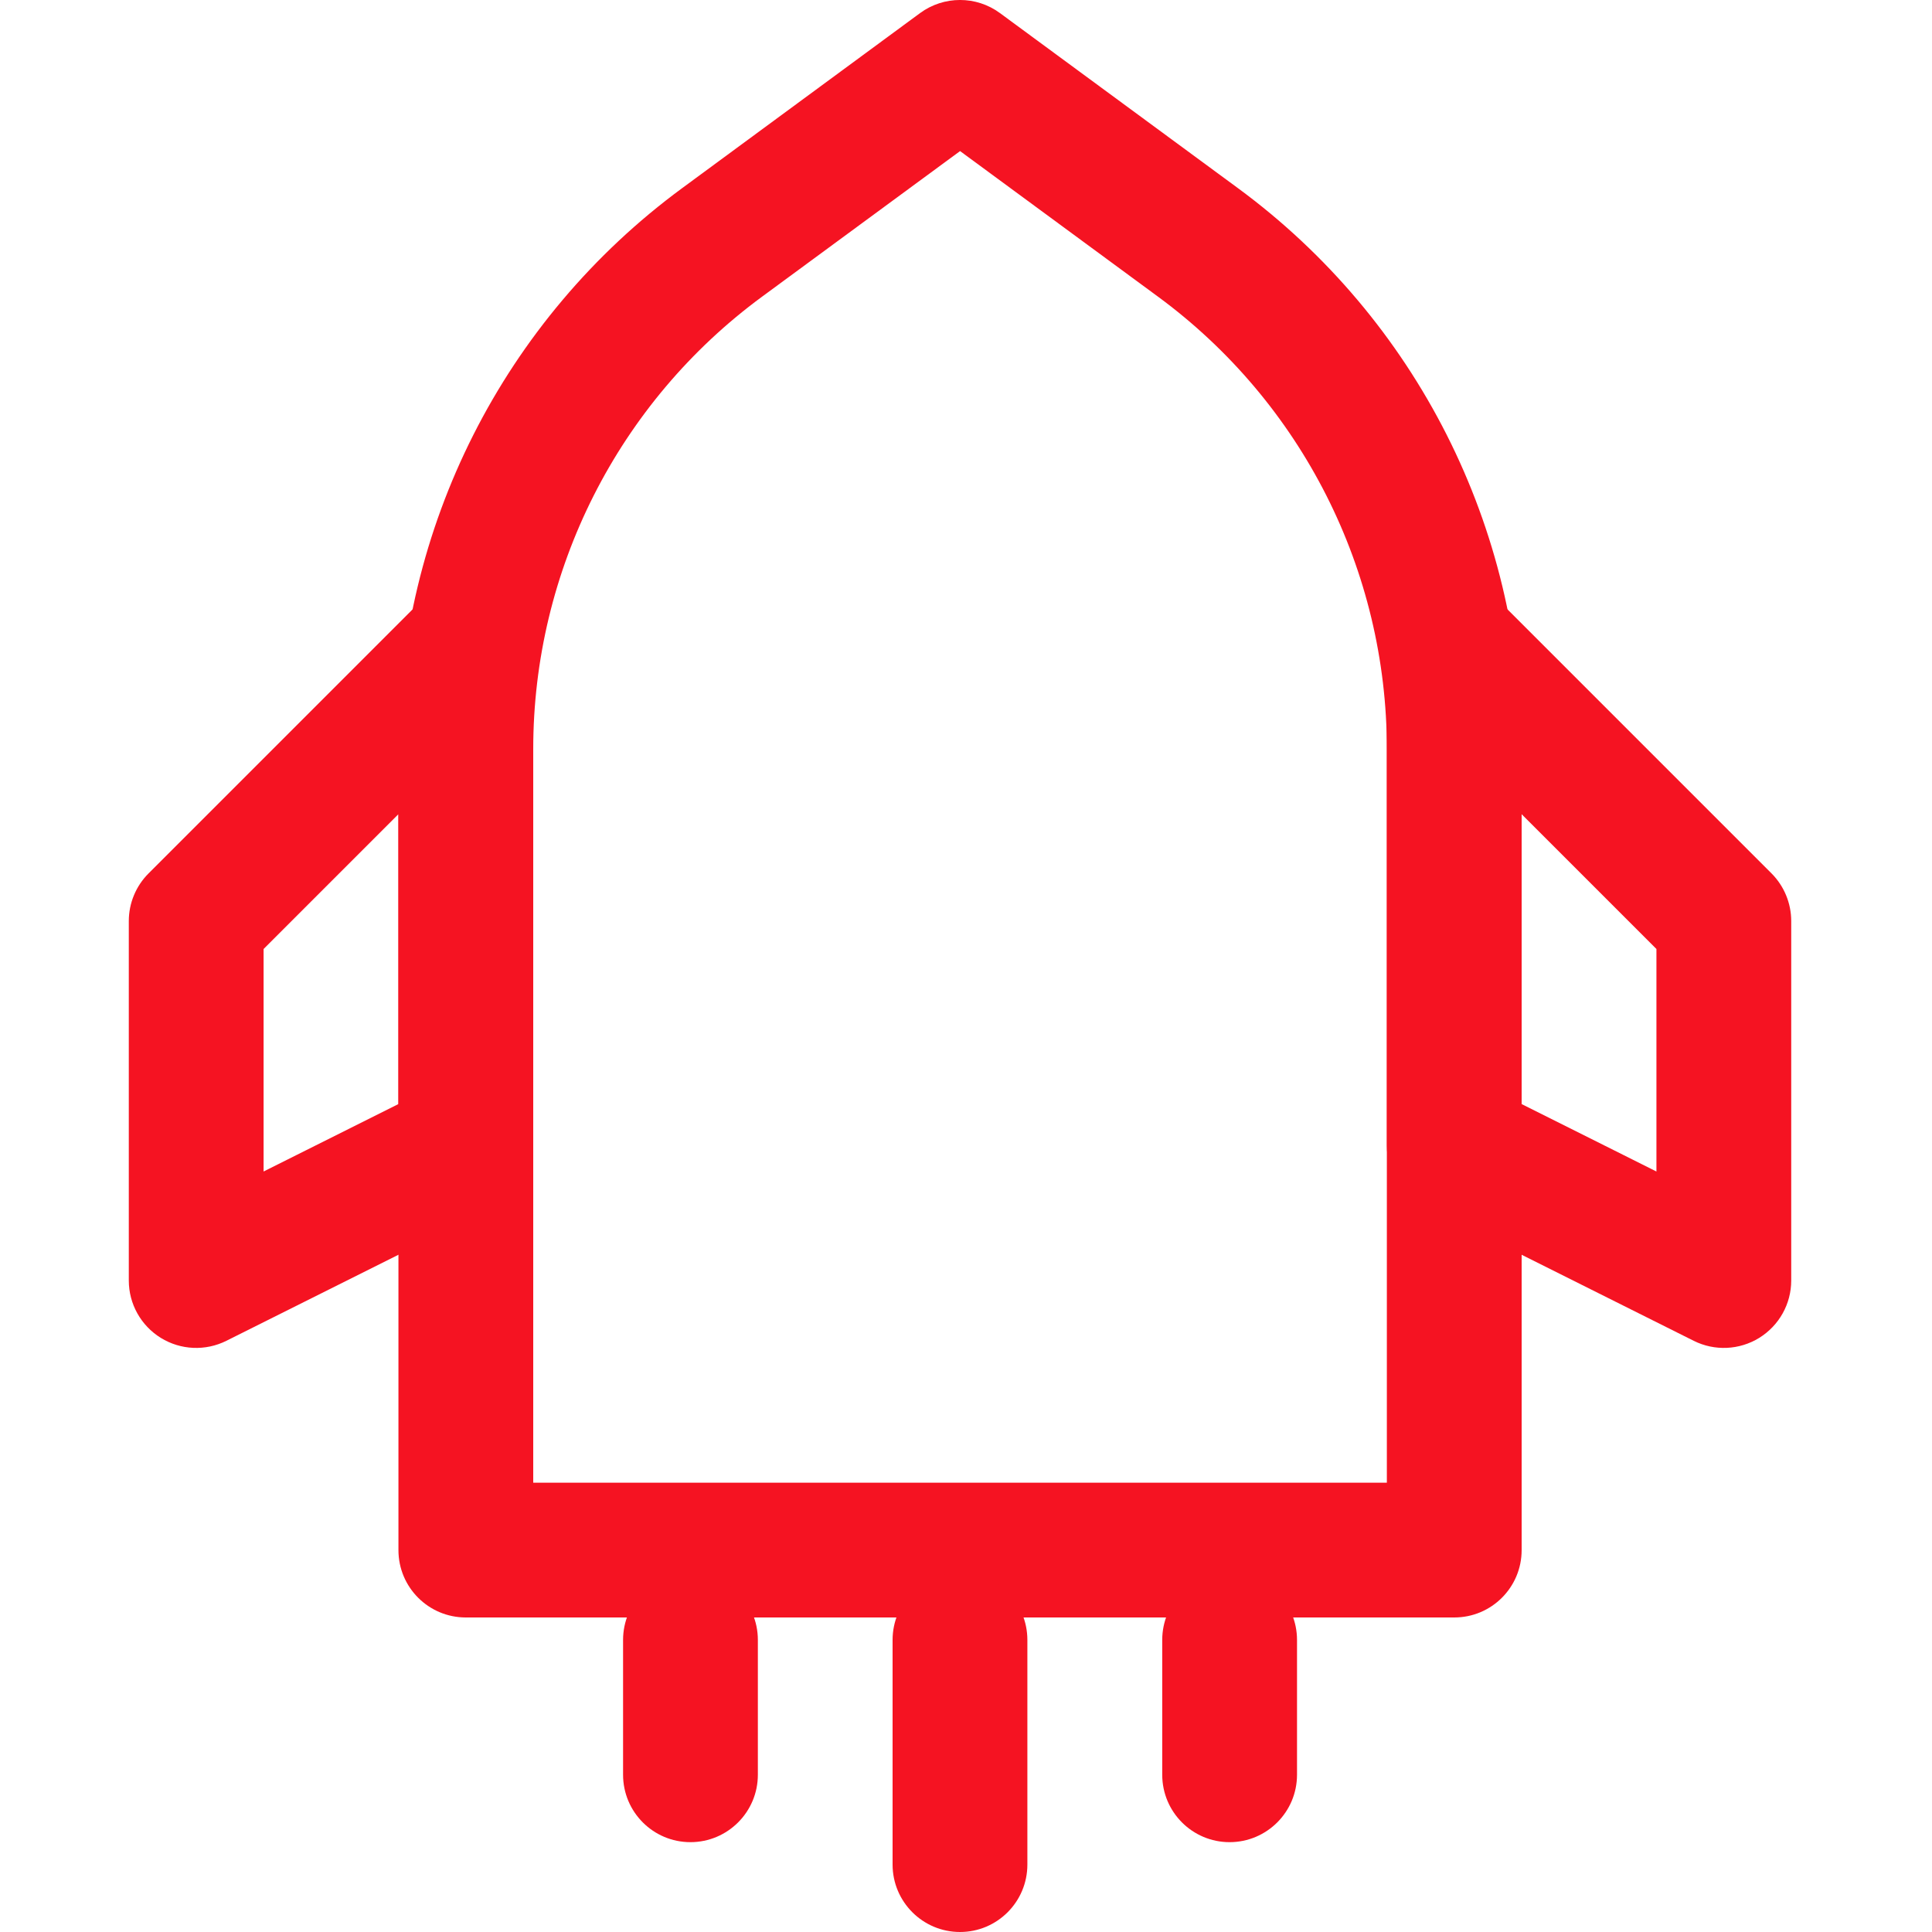 <svg width="30" height="30" viewBox="0 0 30 30" fill="none" xmlns="http://www.w3.org/2000/svg">
<g clip-path="url(#clip0_1173_146)">
<path d="M14.287 0.203C14.656 -0.068 15.159 -0.068 15.527 0.203L19.222 2.921C21.992 4.958 23.628 8.193 23.628 11.632V24.07C23.628 24.648 23.16 25.116 22.582 25.116H7.233C6.655 25.116 6.187 24.648 6.187 24.07V11.632C6.187 8.193 7.823 4.958 10.593 2.921L14.287 0.203ZM14.908 2.346L11.833 4.607C9.599 6.25 8.28 8.858 8.28 11.632V23.023H21.535V11.632C21.535 8.858 20.216 6.25 17.982 4.607L14.908 2.346Z" fill="#F51322"/>
<path d="M7.633 9.15C8.024 9.312 8.279 9.693 8.279 10.116V17.791C8.279 18.187 8.055 18.55 7.701 18.727L3.515 20.82C3.19 20.982 2.805 20.965 2.496 20.774C2.188 20.583 2 20.247 2 19.884V14.302C2 14.025 2.11 13.759 2.307 13.562L6.493 9.376C6.792 9.077 7.242 8.988 7.633 9.15ZM4.093 14.736V18.191L6.186 17.144V12.643L4.093 14.736Z" fill="#F51322"/>
<path d="M22.181 9.15C22.572 8.988 23.022 9.077 23.322 9.376L27.508 13.562C27.704 13.759 27.814 14.025 27.814 14.302V19.884C27.814 20.247 27.626 20.583 27.318 20.774C27.009 20.965 26.624 20.982 26.3 20.82L22.114 18.727C21.759 18.55 21.535 18.187 21.535 17.791V10.116C21.535 9.693 21.79 9.312 22.181 9.15ZM23.628 12.643V17.144L25.721 18.191V14.736L23.628 12.643Z" fill="#F51322"/>
<path d="M10.721 24.419C11.299 24.419 11.768 24.887 11.768 25.465V27.558C11.768 28.136 11.299 28.605 10.721 28.605C10.143 28.605 9.675 28.136 9.675 27.558V25.465C9.675 24.887 10.143 24.419 10.721 24.419Z" fill="#F51322"/>
<path d="M14.907 24.419C15.485 24.419 15.953 24.887 15.953 25.465V28.953C15.953 29.531 15.485 30 14.907 30C14.329 30 13.86 29.531 13.86 28.953V25.465C13.86 24.887 14.329 24.419 14.907 24.419Z" fill="#F51322"/>
<path d="M19.093 24.419C19.671 24.419 20.14 24.887 20.14 25.465V27.558C20.14 28.136 19.671 28.605 19.093 28.605C18.515 28.605 18.047 28.136 18.047 27.558V25.465C18.047 24.887 18.515 24.419 19.093 24.419Z" fill="#F51322"/>
</g>
<defs>
<clipPath id="clip0_1173_146">
<rect width="30" height="30" fill="white"/>
</clipPath>
</defs>
</svg>
